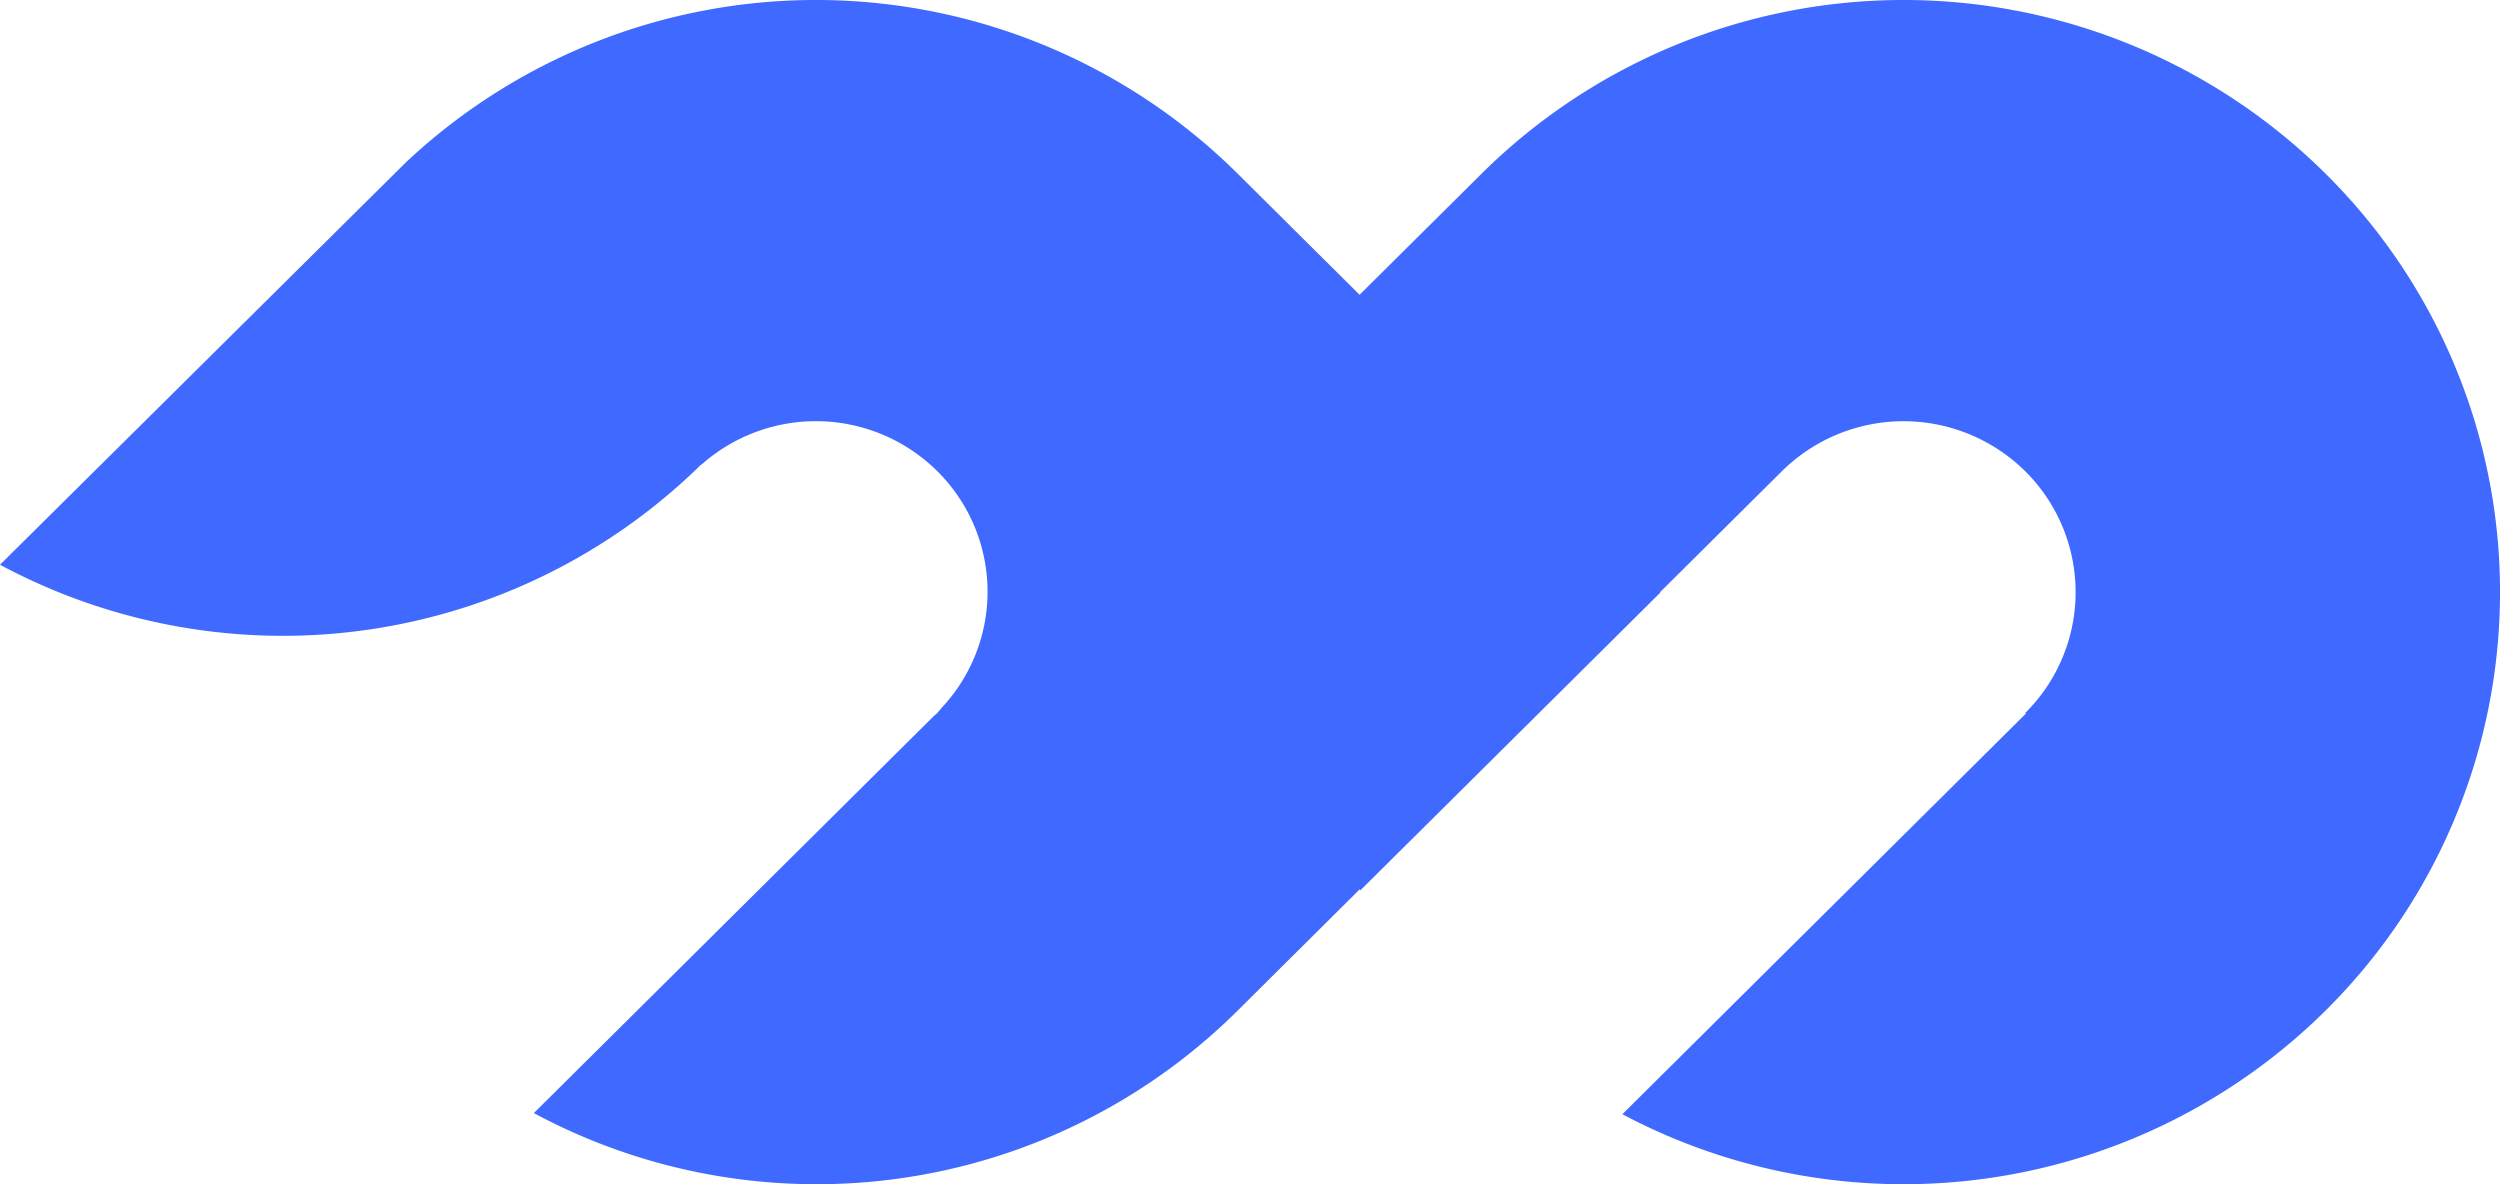 <svg xmlns="http://www.w3.org/2000/svg" width="266" height="126" viewBox="0 0 266 126">
  <path id="Logo_Icon" d="M318.552,37.8h0a63.785,63.785,0,0,0-89.744,0L215.8,50.712,202.8,37.8a63.723,63.723,0,0,0-88.463-1.186L71.139,79.437A63.728,63.728,0,0,0,101.118,87a63.489,63.489,0,0,0,44.617-18.22l.022.021a18.342,18.342,0,0,1,25.117.688h0a18.057,18.057,0,0,1,.37,25.263l.024.018-.216.214c-.067.067-.111.15-.179.22h0c-.111.11-.227.193-.342.3l-42.589,42.275A63.558,63.558,0,0,0,202.8,126.9L215.8,113.984l.089.089,31.923-31.688-.037-.037,12.95-12.856a18.408,18.408,0,0,1,25.9,0,18.107,18.107,0,0,1,0,25.716l.068.067L243.76,137.9A63.8,63.8,0,0,0,318.552,126.9a62.677,62.677,0,0,0,0-89.1" transform="translate(-71.139 -19.348)" fill="#4069ff"/>
</svg>
